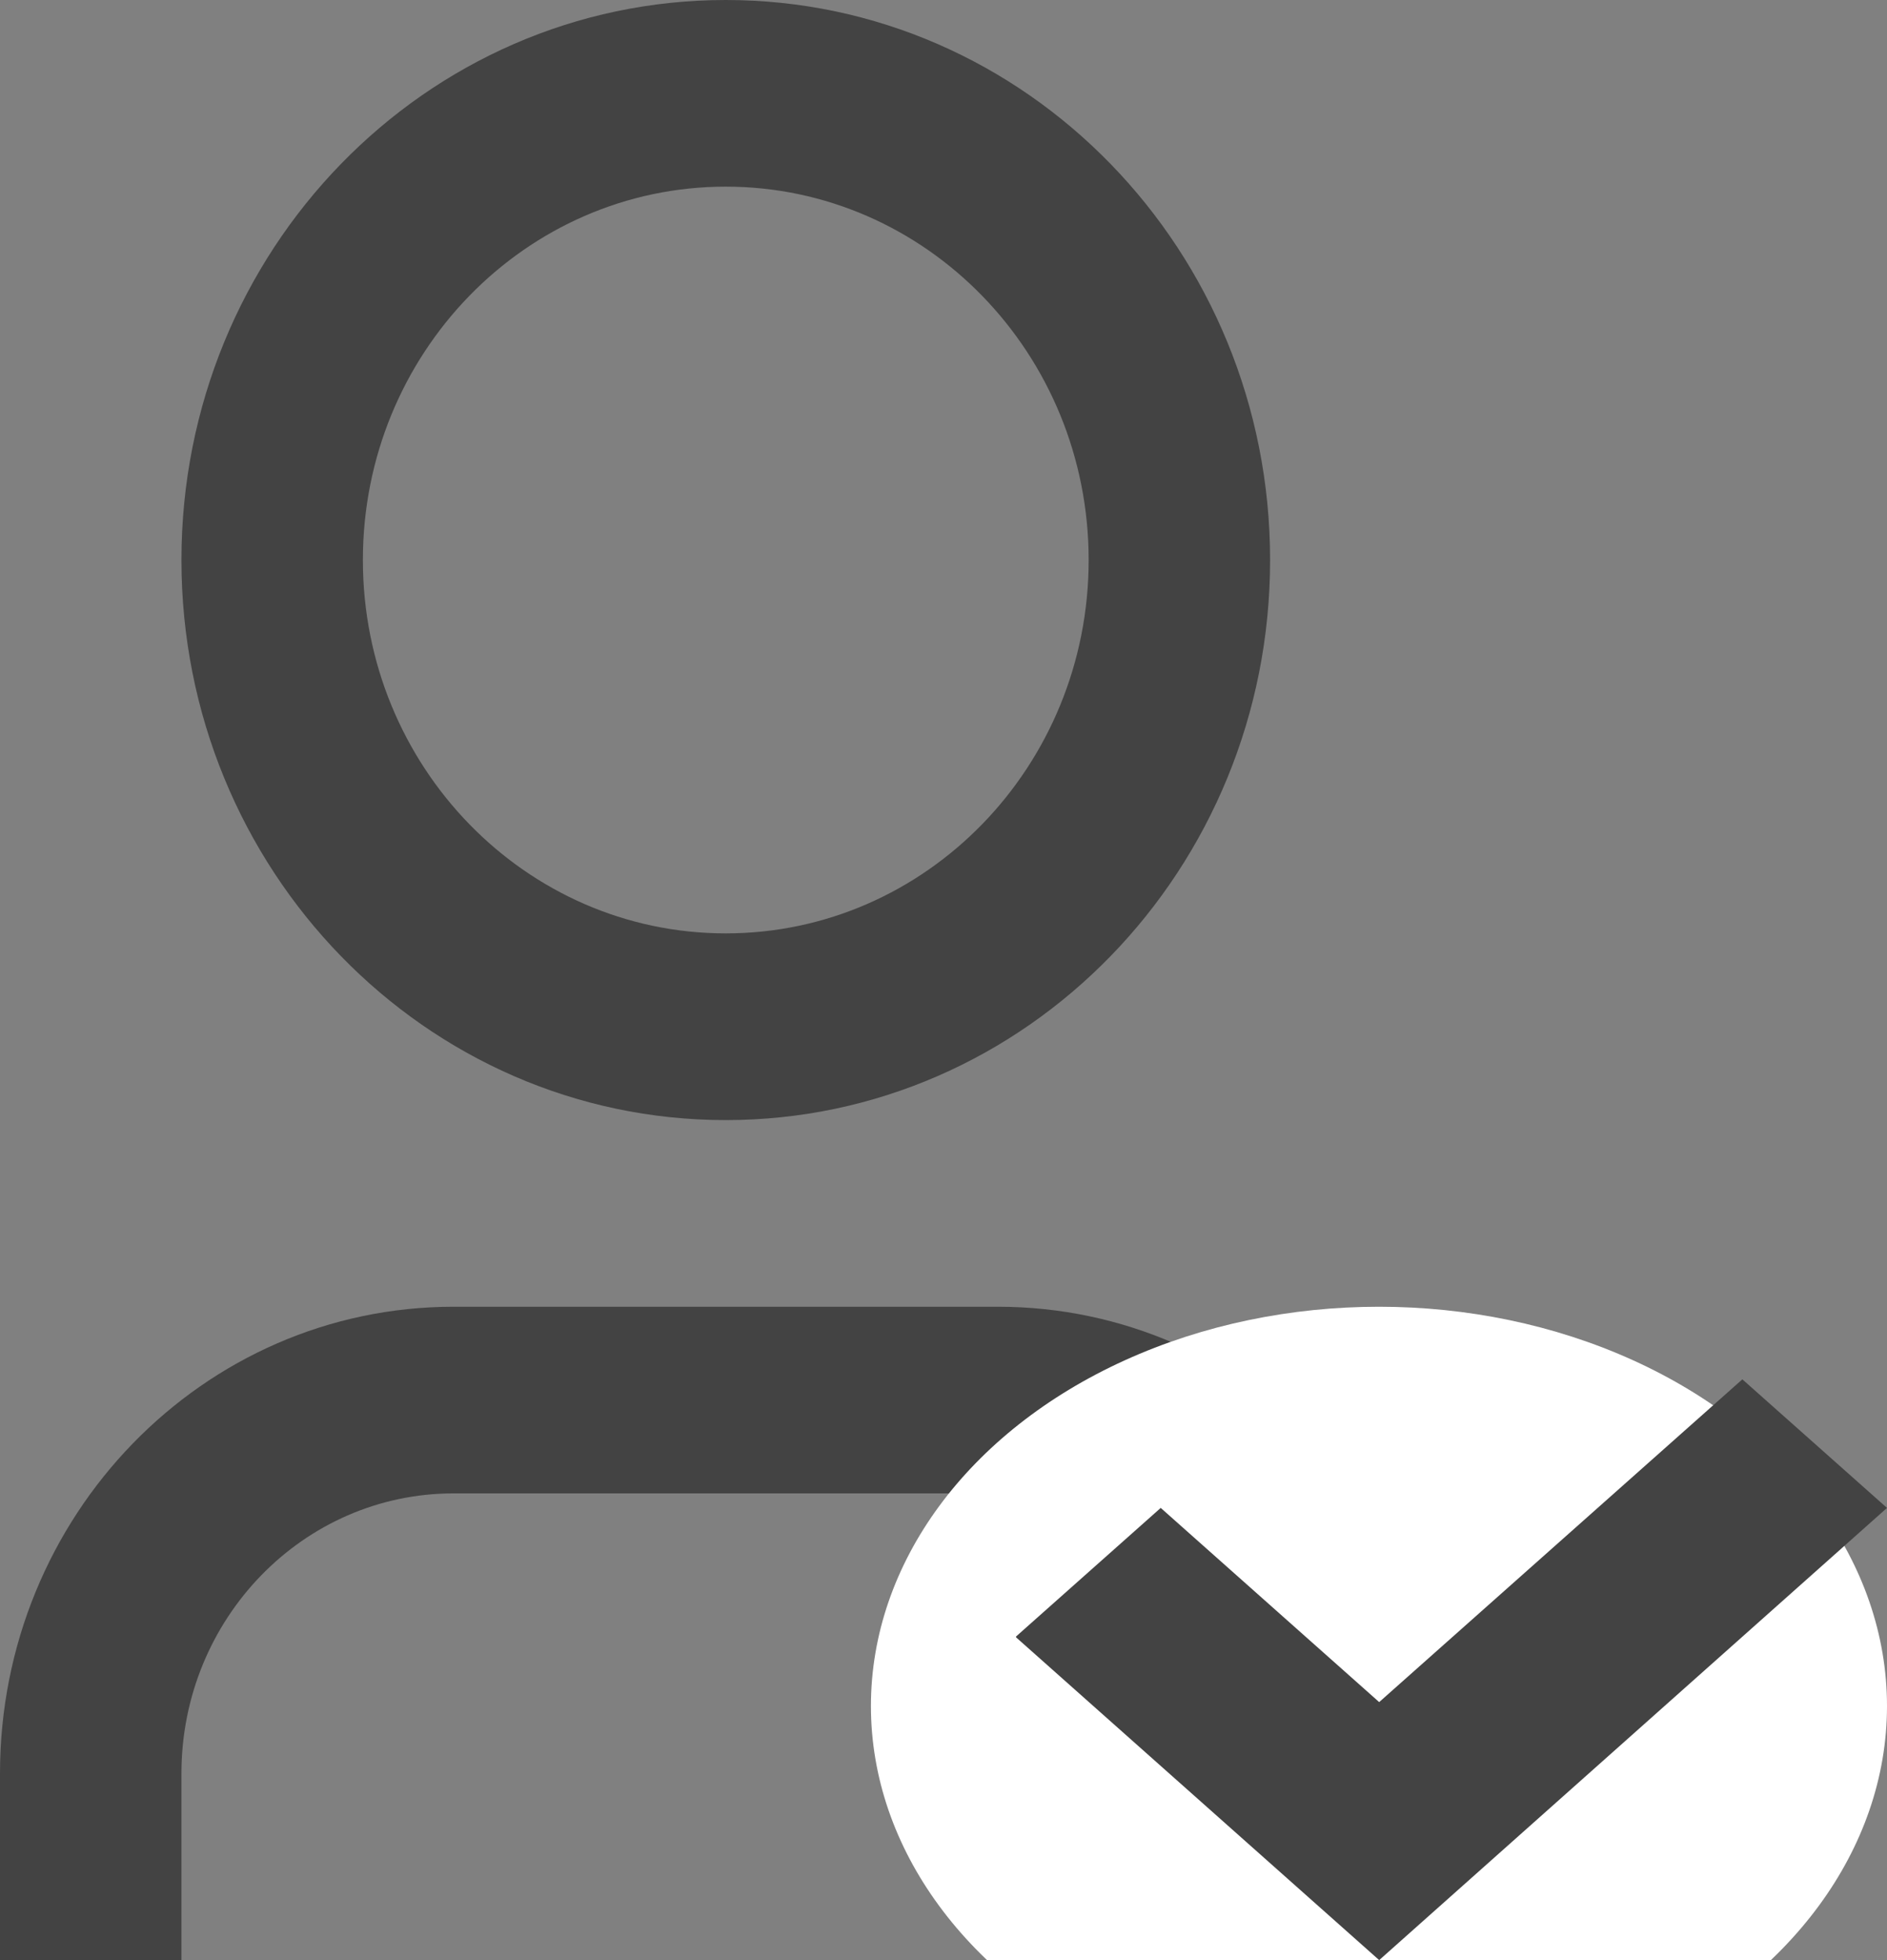 <svg width="26" height="27" viewBox="0 0 26 27" fill="none" xmlns="http://www.w3.org/2000/svg">
<rect x="0" y="0" width="26" height="27" fill="#808080" stroke="none"/>
<g clip-path="url(#clip0_546_564)">
<path d="M20 27H17.5V24.429C17.5 22.298 15.821 20.571 13.75 20.571H6.25C4.179 20.571 2.5 22.298 2.5 24.429V27H0V24.429C0 20.878 2.798 18 6.25 18H13.75C17.202 18 20 20.878 20 24.429V27ZM10 15.429C5.858 15.429 2.5 11.975 2.5 7.714C2.5 3.454 5.858 0 10 0C14.142 0 17.5 3.454 17.5 7.714C17.5 11.975 14.142 15.429 10 15.429ZM10 12.857C12.761 12.857 15 10.555 15 7.714C15 4.874 12.761 2.571 10 2.571C7.239 2.571 5 4.874 5 7.714C5 10.555 7.239 12.857 10 12.857Z" fill="#434343"/>
<ellipse cx="19" cy="23.5" rx="7" ry="5.5" fill="white"/>
<path d="M14 22.554L19.003 27L26 20.771L24.007 19L19.003 23.446L15.993 20.771L14 22.542V22.554Z" fill="#434343"/>
</g>
<defs>
<clipPath id="clip0_546_564">
<rect width="26" height="27" fill="white"/>
</clipPath>
</defs>
</svg>
